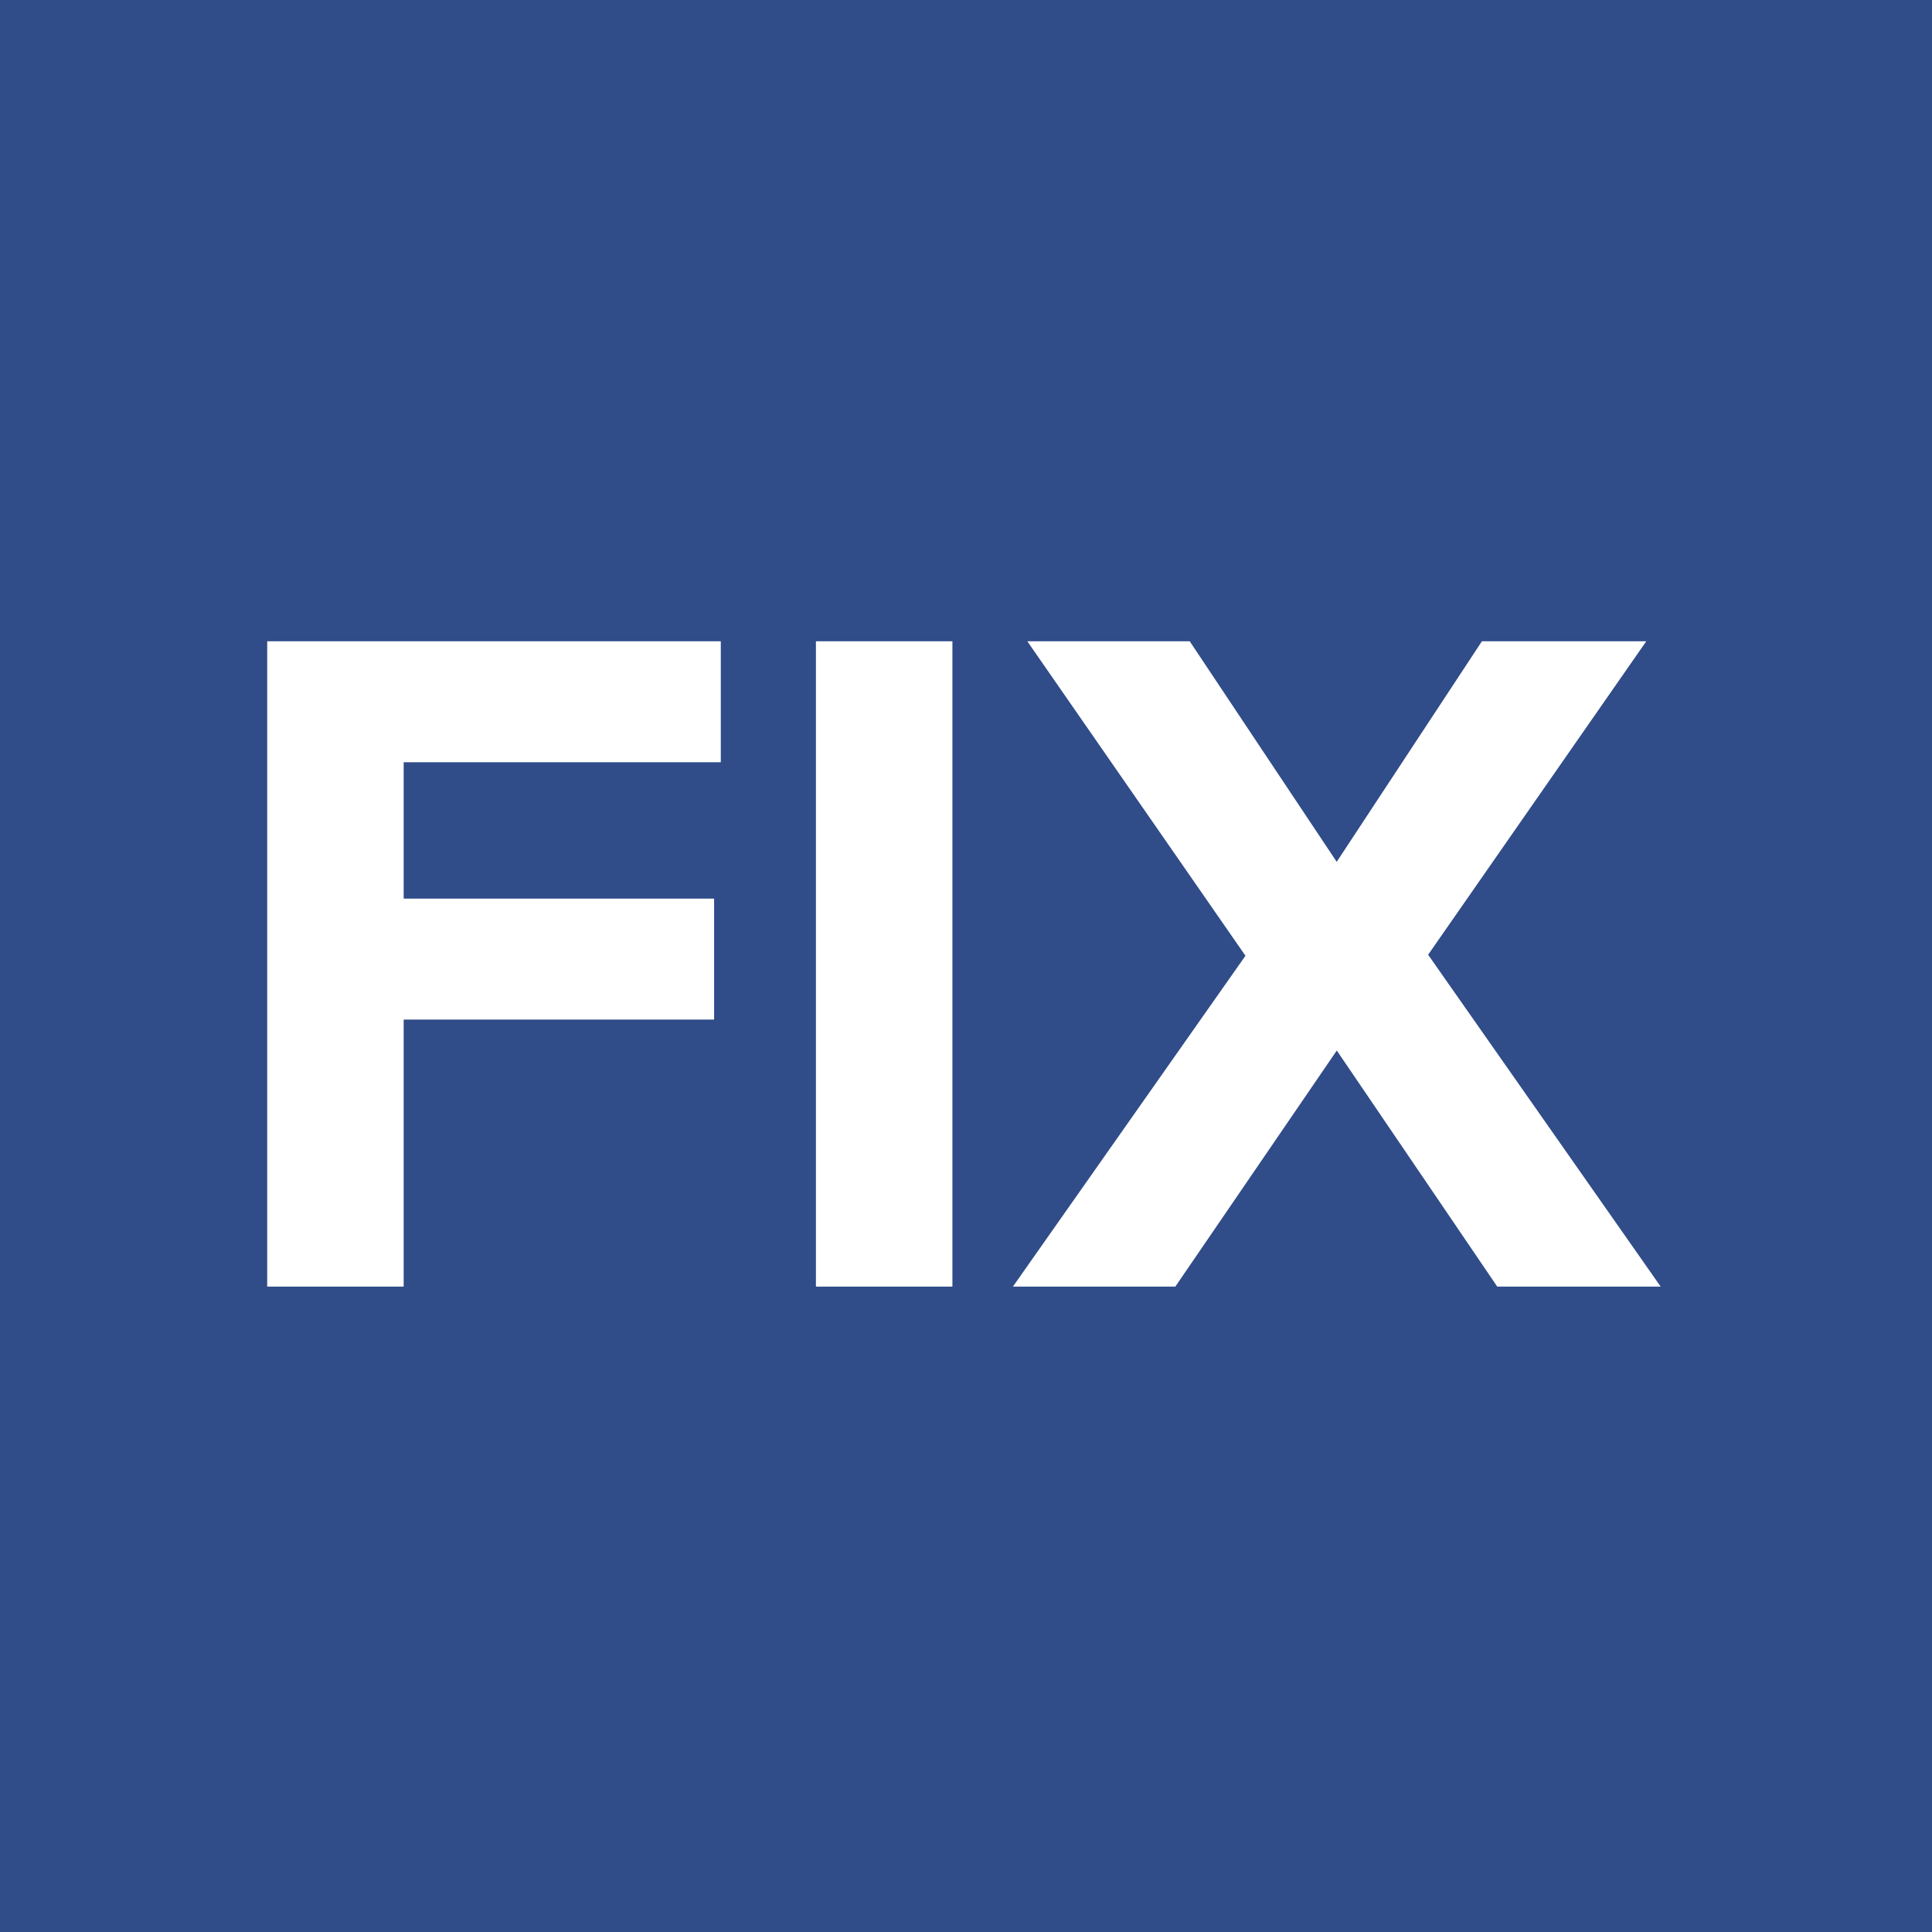 <svg xmlns="http://www.w3.org/2000/svg" viewBox="0 0 418 418"><path fill="#304c89" d="M0 0h418v418H0z"/><path fill="#fff" d="M57.809 278.37V138.74h98.139v26.17h-68.61v29.509H154.5v26.169H87.338v57.782h-29.53zm118.721 0V138.74h29.53v139.63h-29.53zm147.41 0-34.717-51.083-34.937 51.083h-35.139l50.316-71.586-47.2-68.044h35.139l31.803 47.725 31.417-47.725h35.561l-47.2 67.822 50.316 71.808H323.94z"/></svg>